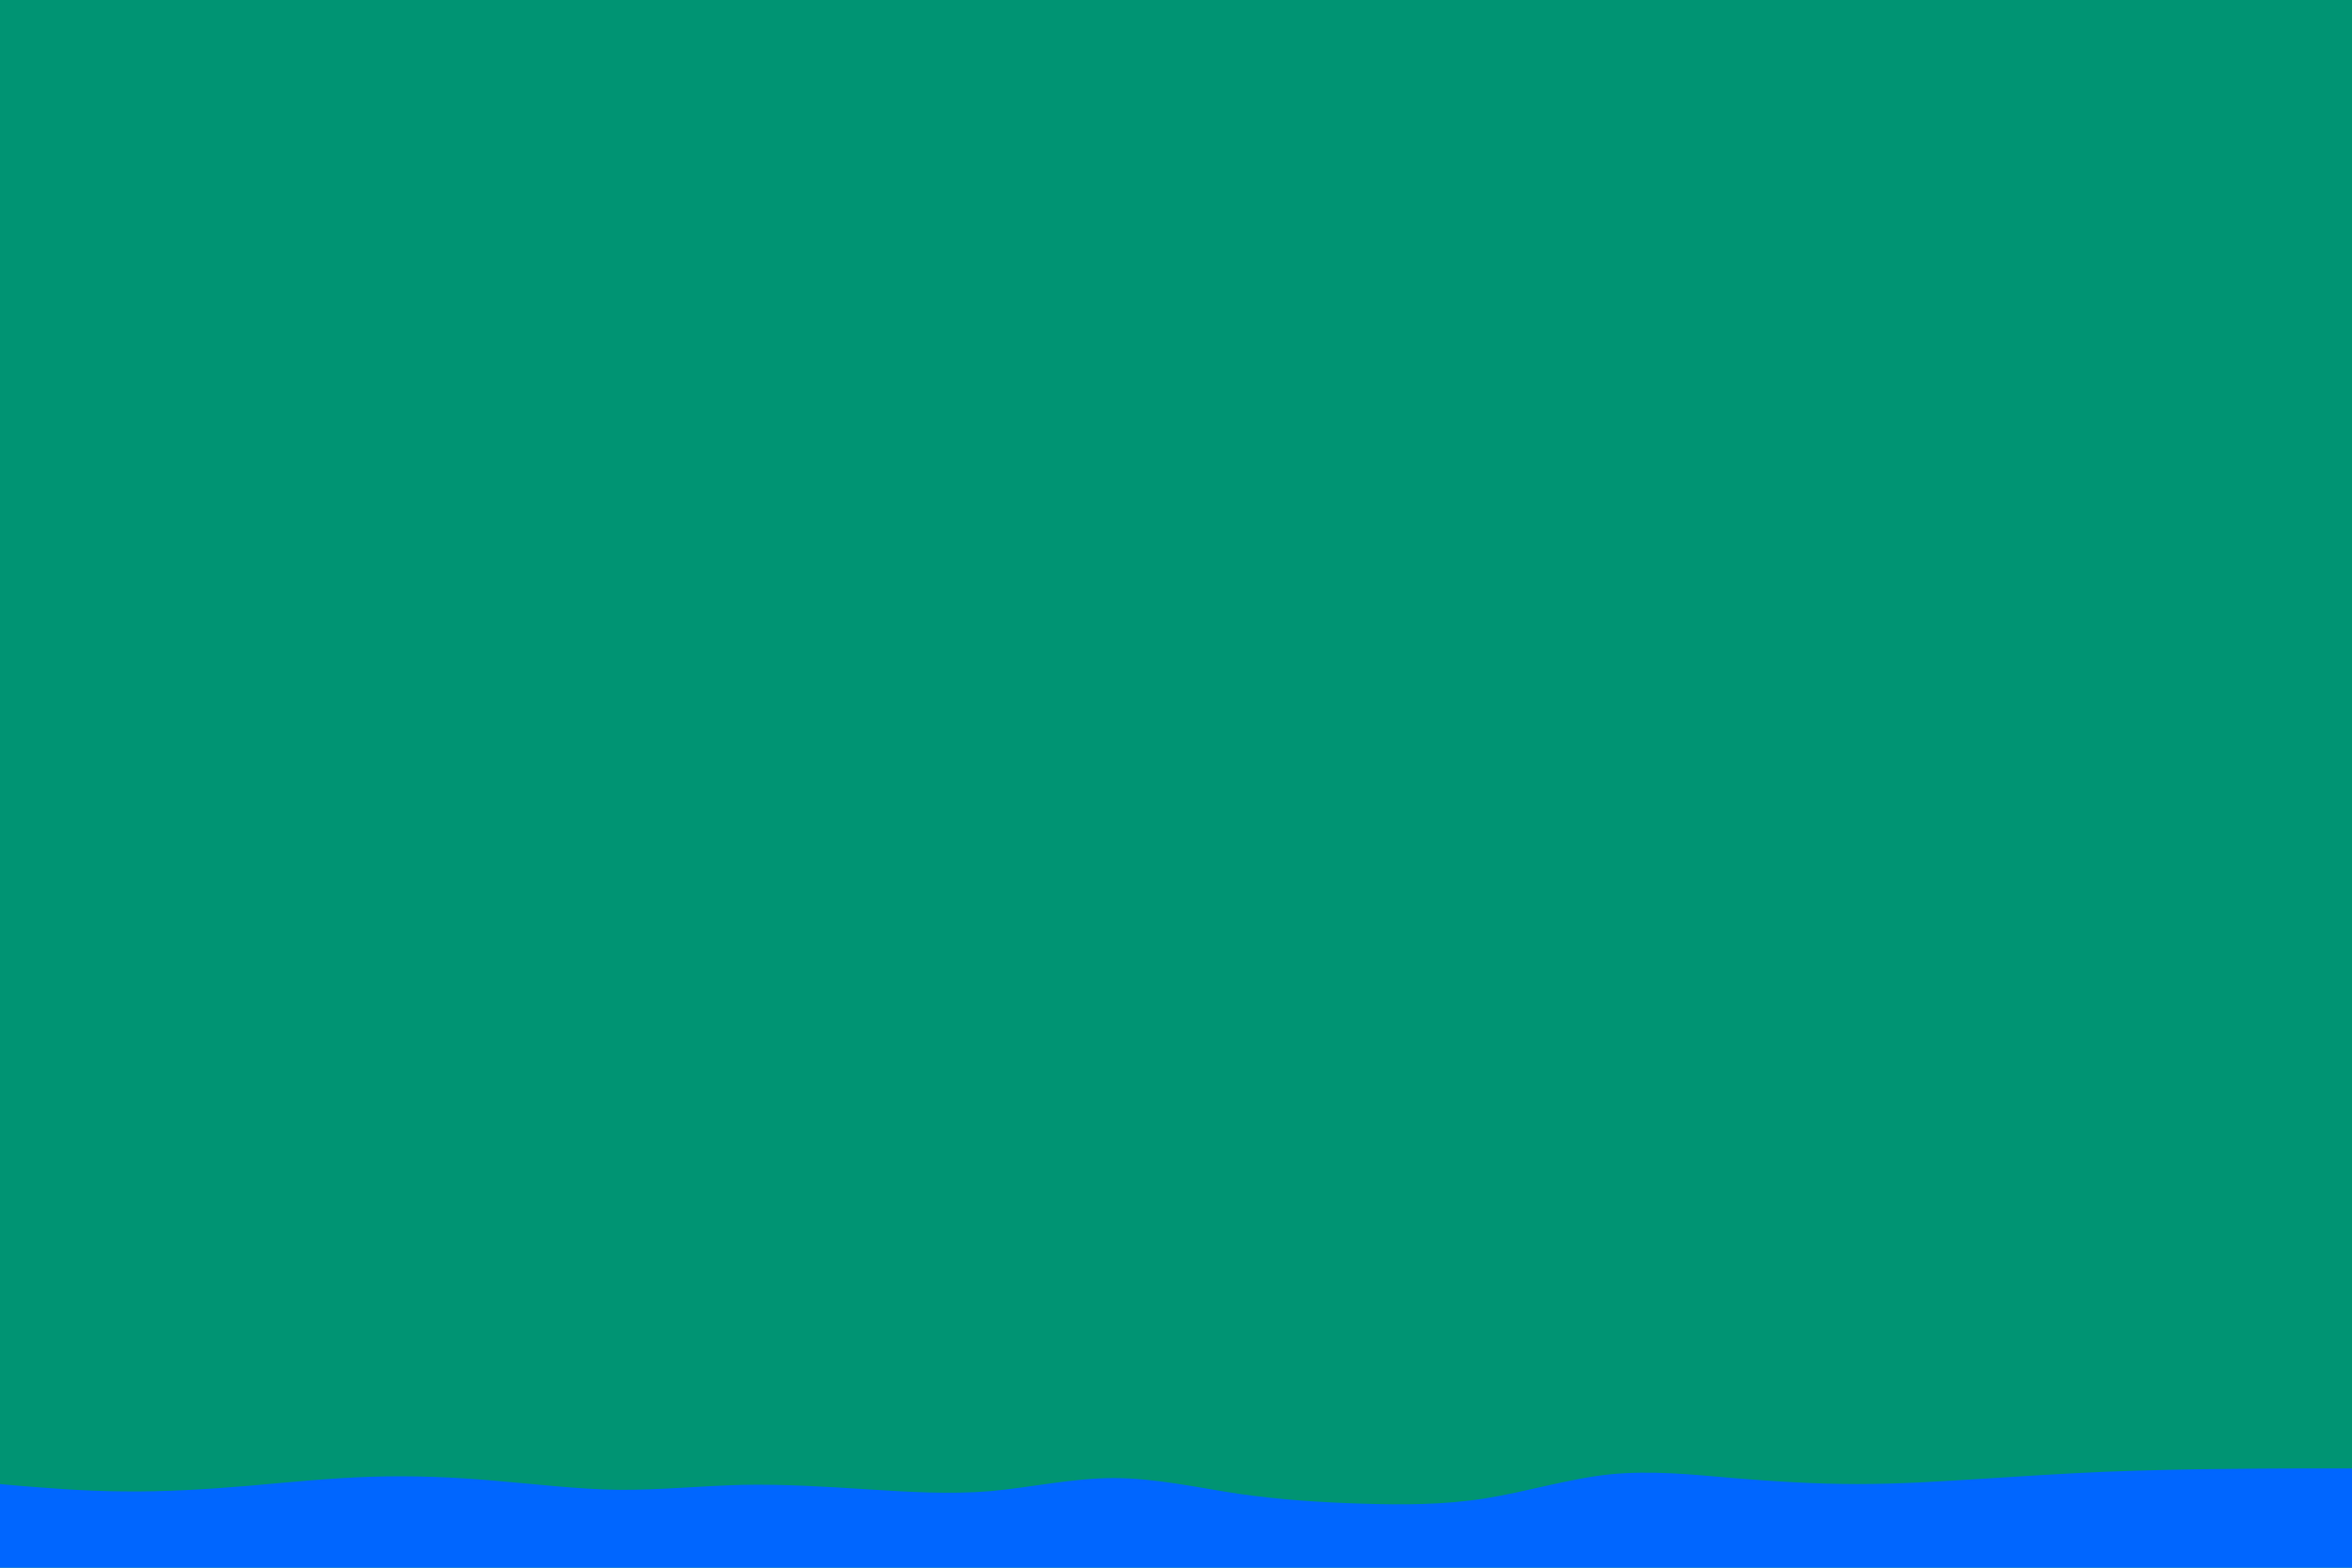 <svg xmlns="http://www.w3.org/2000/svg" xmlns:xlink="http://www.w3.org/1999/xlink" id="visual" viewBox="0 0 900 600" width="900" height="600"><rect x="0" y="0" width="900" height="600" fill="#009473"></rect><path d="M0 568L7.8 568.7C15.7 569.3 31.3 570.7 47.2 570.8C63 571 79 570 94.8 568.7C110.7 567.3 126.3 565.7 142 565.2C157.7 564.7 173.3 565.3 189.2 566.7C205 568 221 570 236.8 570.2C252.7 570.3 268.3 568.7 284.2 568.3C300 568 316 569 331.8 570C347.7 571 363.3 572 379 570.7C394.7 569.3 410.3 565.7 426.2 565.7C442 565.7 458 569.3 473.8 571.7C489.7 574 505.3 575 521 575.5C536.7 576 552.3 576 568.2 573.5C584 571 600 566 615.8 564.3C631.7 562.7 647.3 564.3 663.2 565.7C679 567 695 568 710.8 568C726.7 568 742.3 567 758 566C773.7 565 789.3 564 805.2 563.3C821 562.7 837 562.3 852.8 562.2C868.7 562 884.3 562 892.2 562L900 562L900 601L892.2 601C884.3 601 868.7 601 852.8 601C837 601 821 601 805.2 601C789.3 601 773.7 601 758 601C742.3 601 726.7 601 710.8 601C695 601 679 601 663.2 601C647.3 601 631.7 601 615.8 601C600 601 584 601 568.2 601C552.3 601 536.7 601 521 601C505.3 601 489.7 601 473.8 601C458 601 442 601 426.2 601C410.3 601 394.7 601 379 601C363.3 601 347.7 601 331.8 601C316 601 300 601 284.2 601C268.3 601 252.7 601 236.8 601C221 601 205 601 189.2 601C173.3 601 157.7 601 142 601C126.3 601 110.7 601 94.8 601C79 601 63 601 47.2 601C31.3 601 15.7 601 7.8 601L0 601Z" fill="#0066FF" stroke-linecap="round" stroke-linejoin="miter"></path></svg>